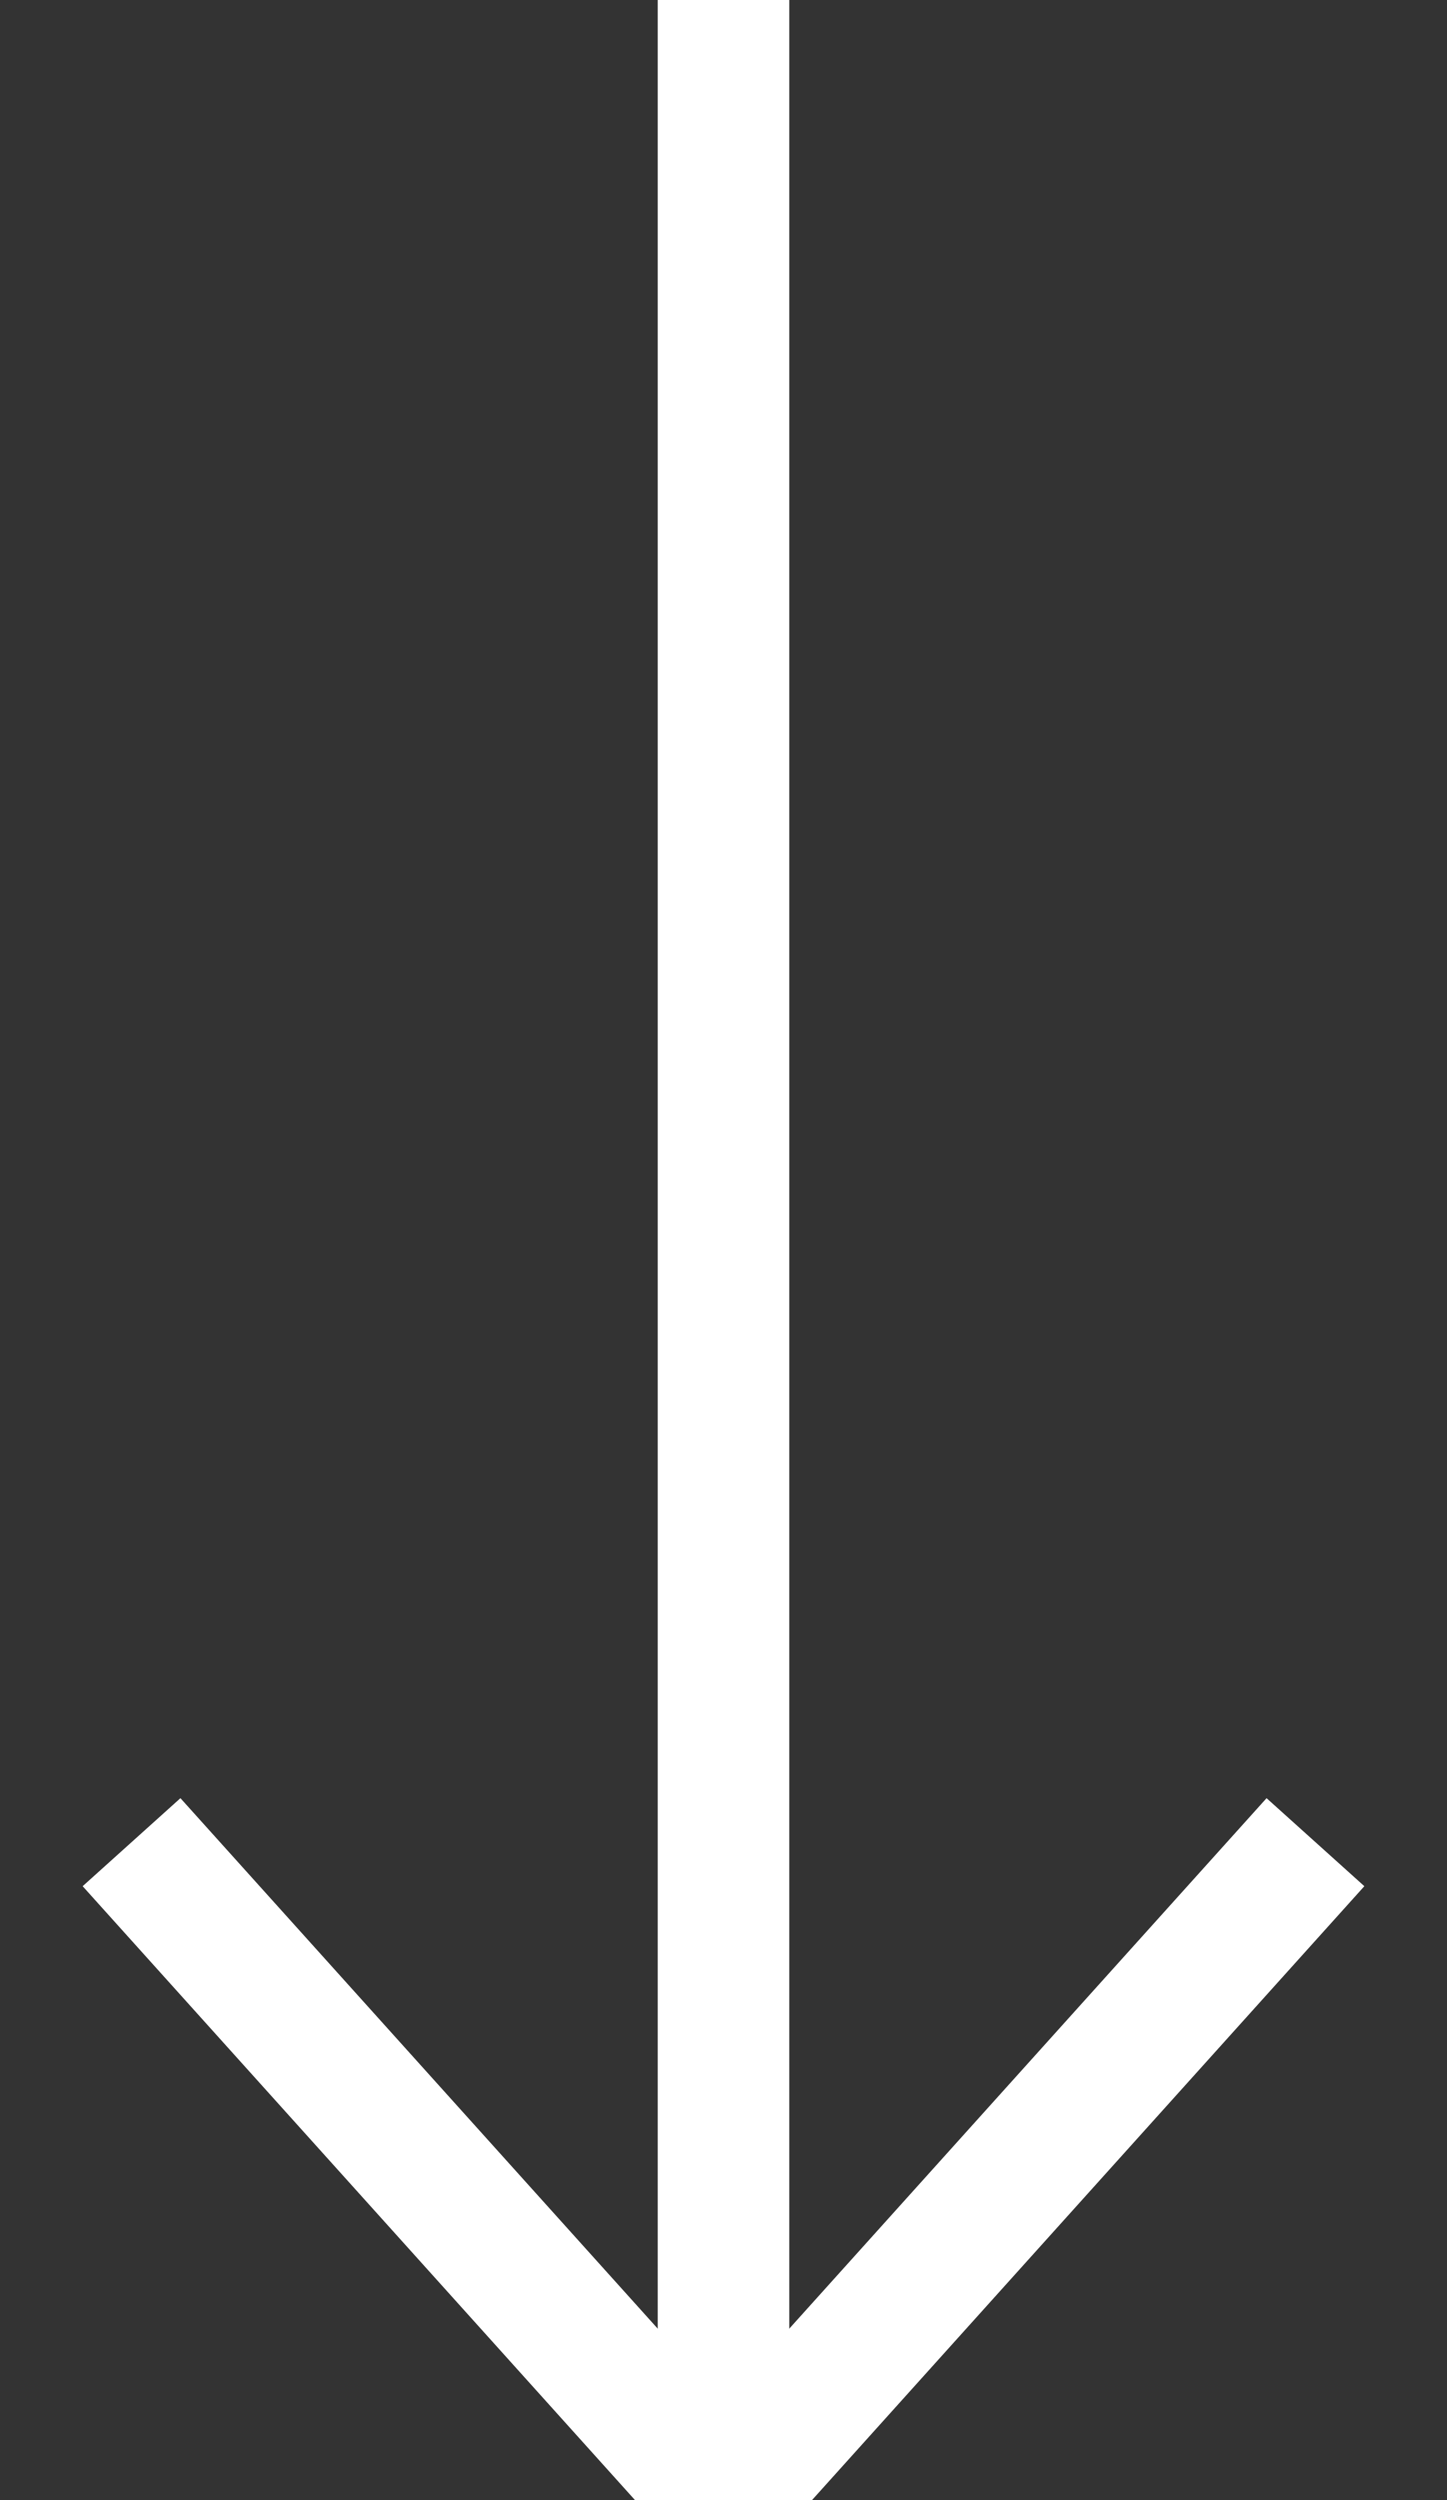 <?xml version="1.0" encoding="utf-8"?>
<!-- Generator: Adobe Illustrator 21.1.0, SVG Export Plug-In . SVG Version: 6.00 Build 0)  -->
<svg version="1.1" id="Layer_2" xmlns="http://www.w3.org/2000/svg" xmlns:xlink="http://www.w3.org/1999/xlink" x="0px" y="0px"
	 viewBox="0 0 11 19" style="enable-background:new 0 0 11 19;" xml:space="preserve">
<rect x="0" y="0" width="11" height="19" fill="#333333" stroke="none"/>
<style type="text/css">
	.st0{fill:none;stroke:#FFFFFF;}
</style>
<g id="arrow-down-white" transform="translate(1205, 10068)">
	
		<g transform="translate(4.5, 9.5) rotate(-270) translate(-4.5, -9.5) translate(-5, 5)">
		<path id="Line" class="st0" d="M-10068,1208.5h19"/>
		<polyline id="Shape" class="st0" points="-10054,1204 -10049,1208.5 -10054,1213 		"/>
	</g>
</g>
</svg>
